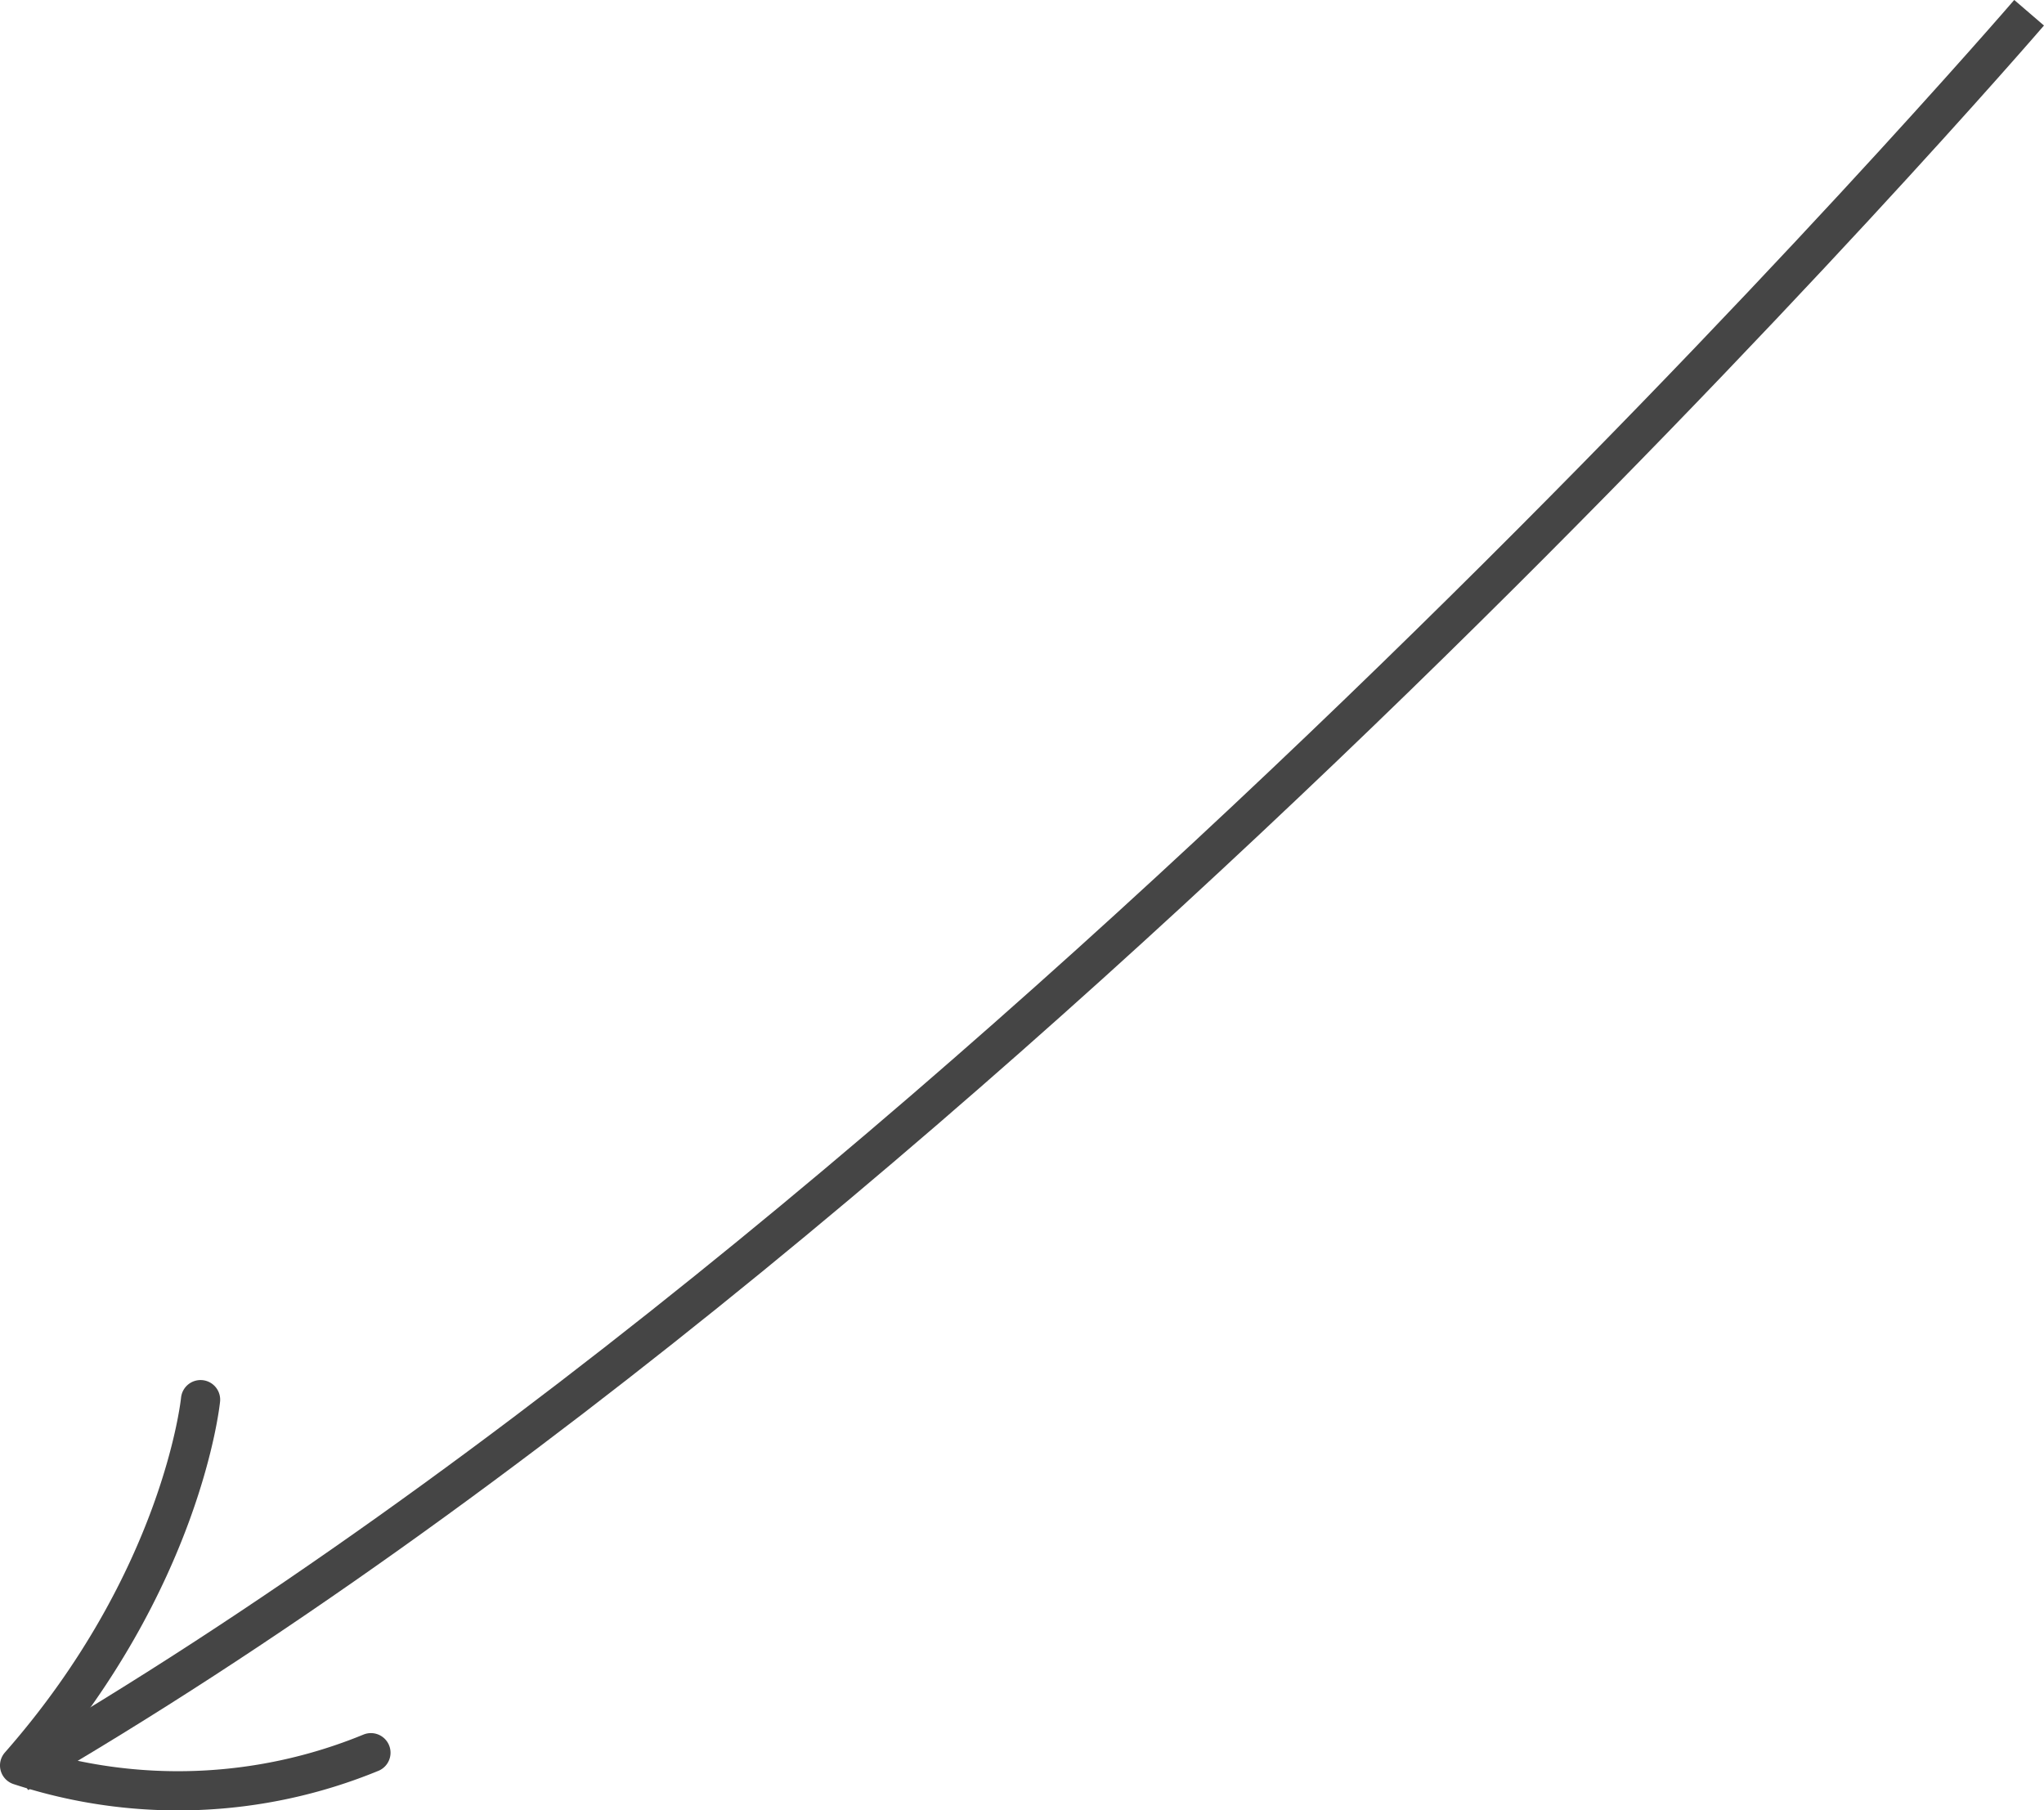<?xml version="1.0" encoding="UTF-8"?> <svg xmlns="http://www.w3.org/2000/svg" id="Layer_1" data-name="Layer 1" viewBox="0 0 104.26 92.35"> <defs> <style>.cls-1,.cls-2{fill:none;stroke:#454545;stroke-width:2px;}.cls-1{stroke-miterlimit:10;}.cls-2{stroke-linecap:round;stroke-linejoin:round;}</style> </defs> <title>arrow_star-04</title> <path class="cls-1" d="M.93,90.45C51.4,61.23,103.5.65,103.5.65"></path> <path class="cls-2" d="M10.23,71.4S9.33,80.58,1,90.06a25.88,25.88,0,0,0,17.92-.65"></path> </svg> 